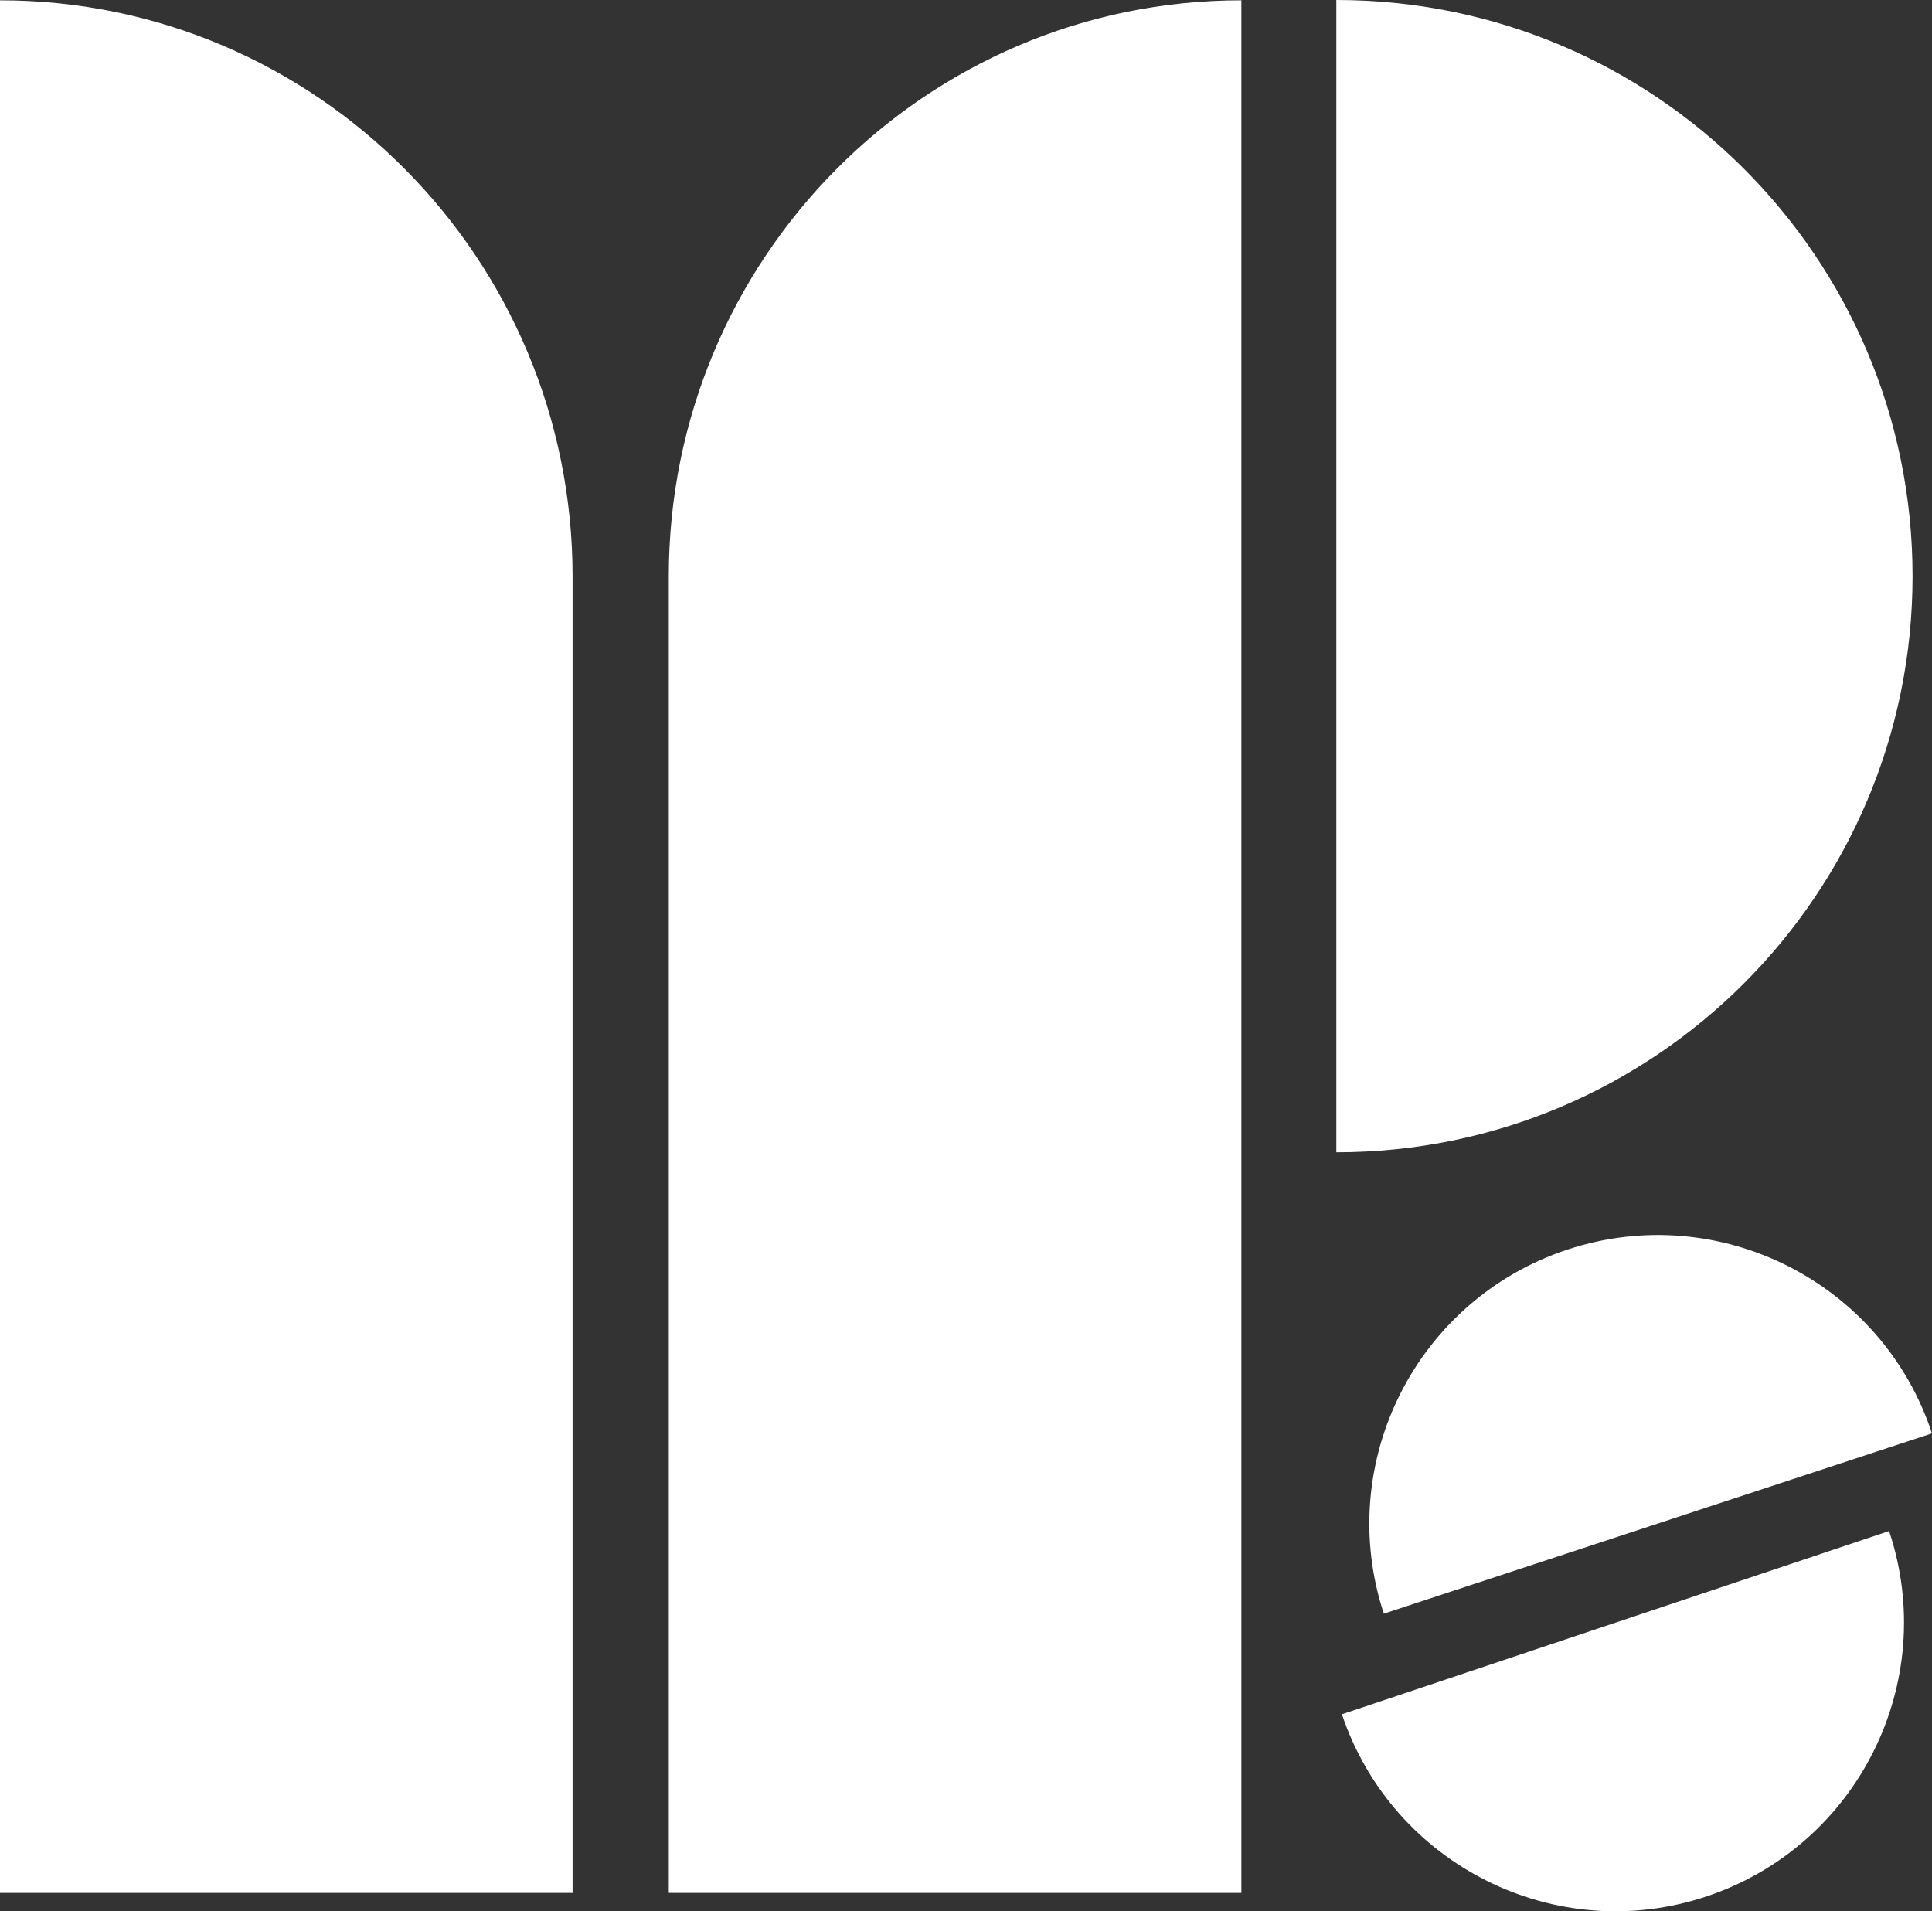 <?xml version="1.0" encoding="UTF-8"?><svg id="Ebene_1" xmlns="http://www.w3.org/2000/svg" viewBox="0 0 249.42 246.76"><rect x="0" y="0" width="249.42" height="246.76" fill="#333333" stroke="none"/><path d="m172.52,148.77c41.07,0,74.39-33.28,74.39-74.39S213.63,0,172.52,0v148.73h0v.04Z" style="fill:#fff;"/><path d="m73.92,74.43C73.92,33.36,40.85.04,0,.04v244.35h73.92V74.43Z" style="fill:#fff;"/><path d="m86.34,74.43C86.34,33.36,119.41.04,160.26.04v244.35h-73.92s0-169.97,0-169.97Z" style="fill:#fff;"/><path d="m249.42,185.07c-6.43-19.53-27.49-30.17-47.02-23.75-19.53,6.43-30.17,27.49-23.75,47.02,0,0,70.77-23.28,70.77-23.28Z" style="fill:#fff;"/><path d="m243.88,197.67c6.51,19.49-4,40.6-23.49,47.15-19.49,6.55-40.6-4-47.15-23.49,0,0,70.64-23.66,70.64-23.66Z" style="fill:#fff;"/></svg>